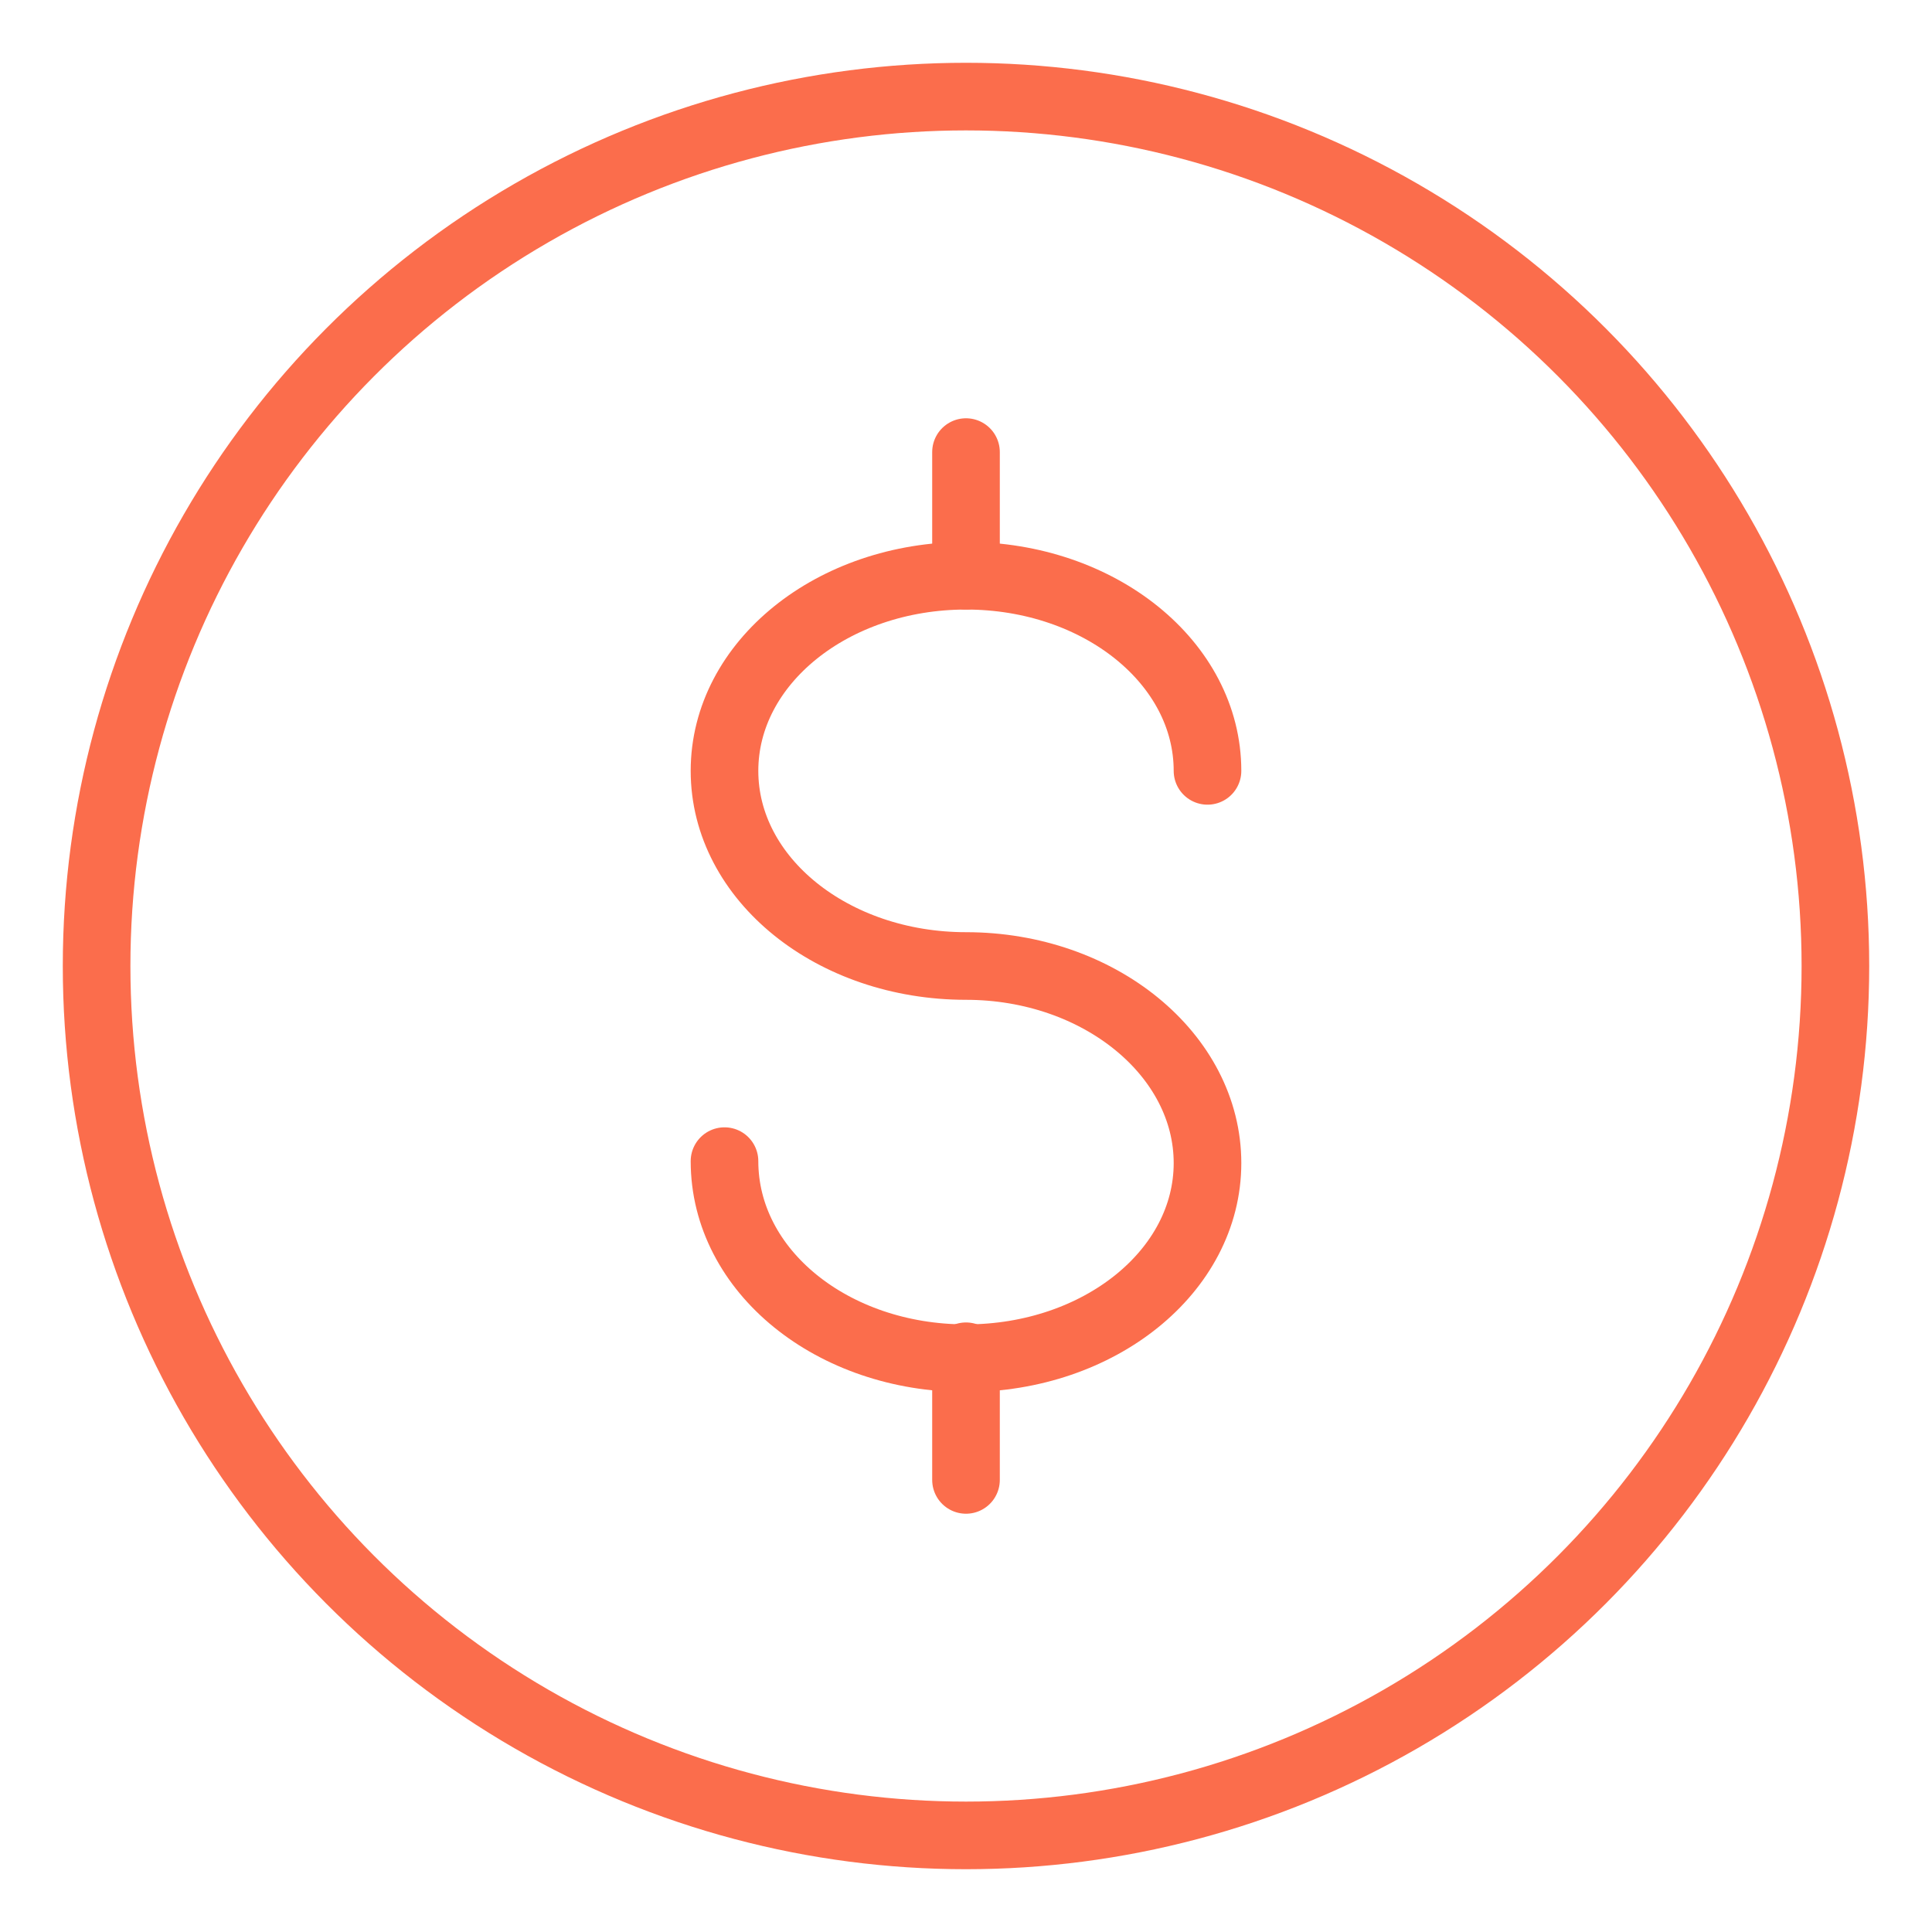 <?xml version="1.0" encoding="utf-8"?>
<!-- Generator: Adobe Illustrator 22.1.0, SVG Export Plug-In . SVG Version: 6.00 Build 0)  -->
<svg version="1.1" id="图层_1" xmlns="http://www.w3.org/2000/svg" xmlns:xlink="http://www.w3.org/1999/xlink" x="0px" y="0px"
	 viewBox="0 0 100 100" style="enable-background:new 0 0 100 100;" xml:space="preserve">
<style type="text/css">
	.st0{fill:none;stroke:#FB6D4C;stroke-width:3.5;stroke-linecap:round;stroke-linejoin:round;}
</style>
<title>financial-translation-icon</title>
<g id="图层_2_1_">
	<g id="图层_1-2">
		<g id="financial-translation-icon">
			<g id="financial-translation-icon-2">
				<path class="st0" d="M37.5,60.1c0,5.7,5.6,10.2,12.5,10.2s12.5-4.5,12.5-10.1S56.9,50,50,50s-12.5-4.5-12.5-10.1
					S43.1,29.8,50,29.8s12.5,4.5,12.5,10.1"/>
				<line class="st0" x1="50" y1="29.8" x2="50" y2="23.4"/>
				<line class="st0" x1="50" y1="76.6" x2="50" y2="70.2"/>
				<circle class="st0" cx="50" cy="50" r="45"/>
			</g>
		</g>
	</g>
</g>
</svg>
